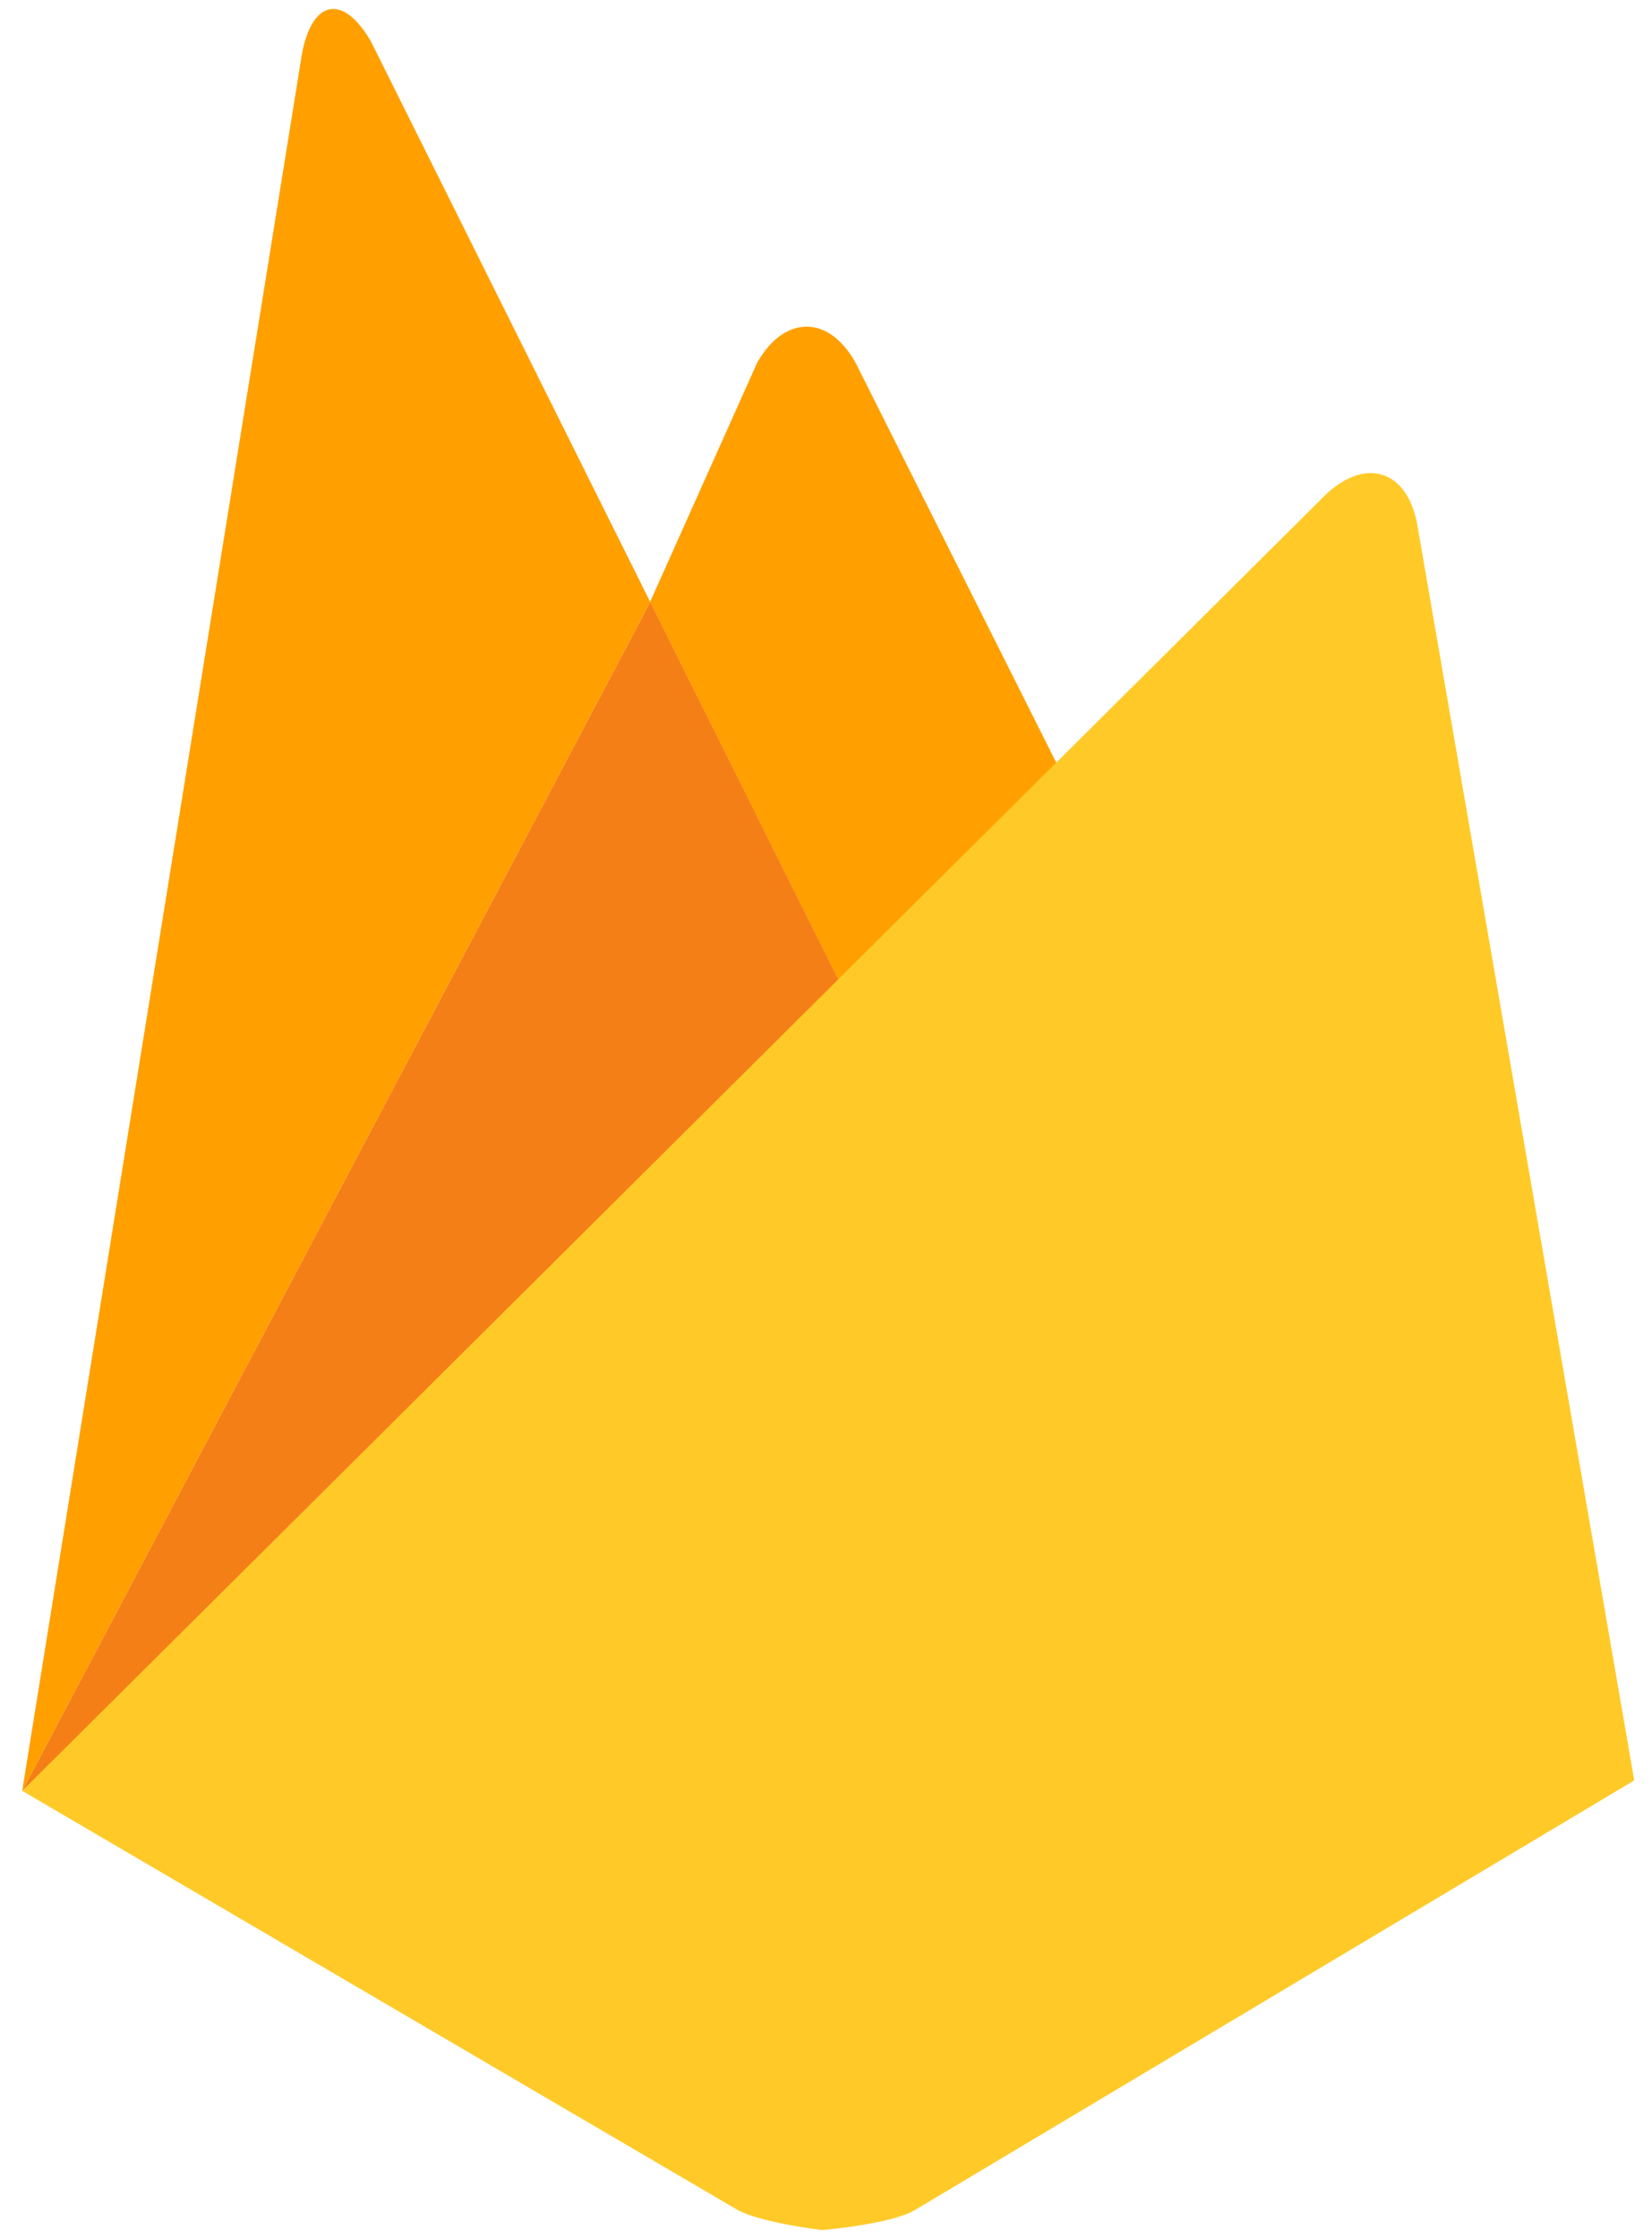 <svg width="62" height="84" viewBox="0 0 62 84" fill="none" xmlns="http://www.w3.org/2000/svg">
<path d="M40.557 30.433L32.177 38.193L24.398 22.582L28.417 13.606C29.433 11.816 31.094 11.792 32.109 13.606L40.557 30.433Z" fill="#FFA000"/>
<path d="M32.181 38.189L0.833 67.184L24.402 22.582L32.181 38.189Z" fill="#F57F17"/>
<path d="M49.746 18.565C51.248 17.143 52.793 17.623 53.184 19.643L61.333 66.793L34.304 82.93C33.356 83.457 30.842 83.663 30.842 83.663C30.842 83.663 28.556 83.386 27.68 82.907L0.833 67.184L49.746 18.565Z" fill="#FFCA28"/>
<path d="M24.402 22.582L0.833 67.184L11.337 1.992C11.731 -0.028 12.883 -0.234 13.922 1.556L24.402 22.582Z" fill="#FFA000"/>
</svg>
